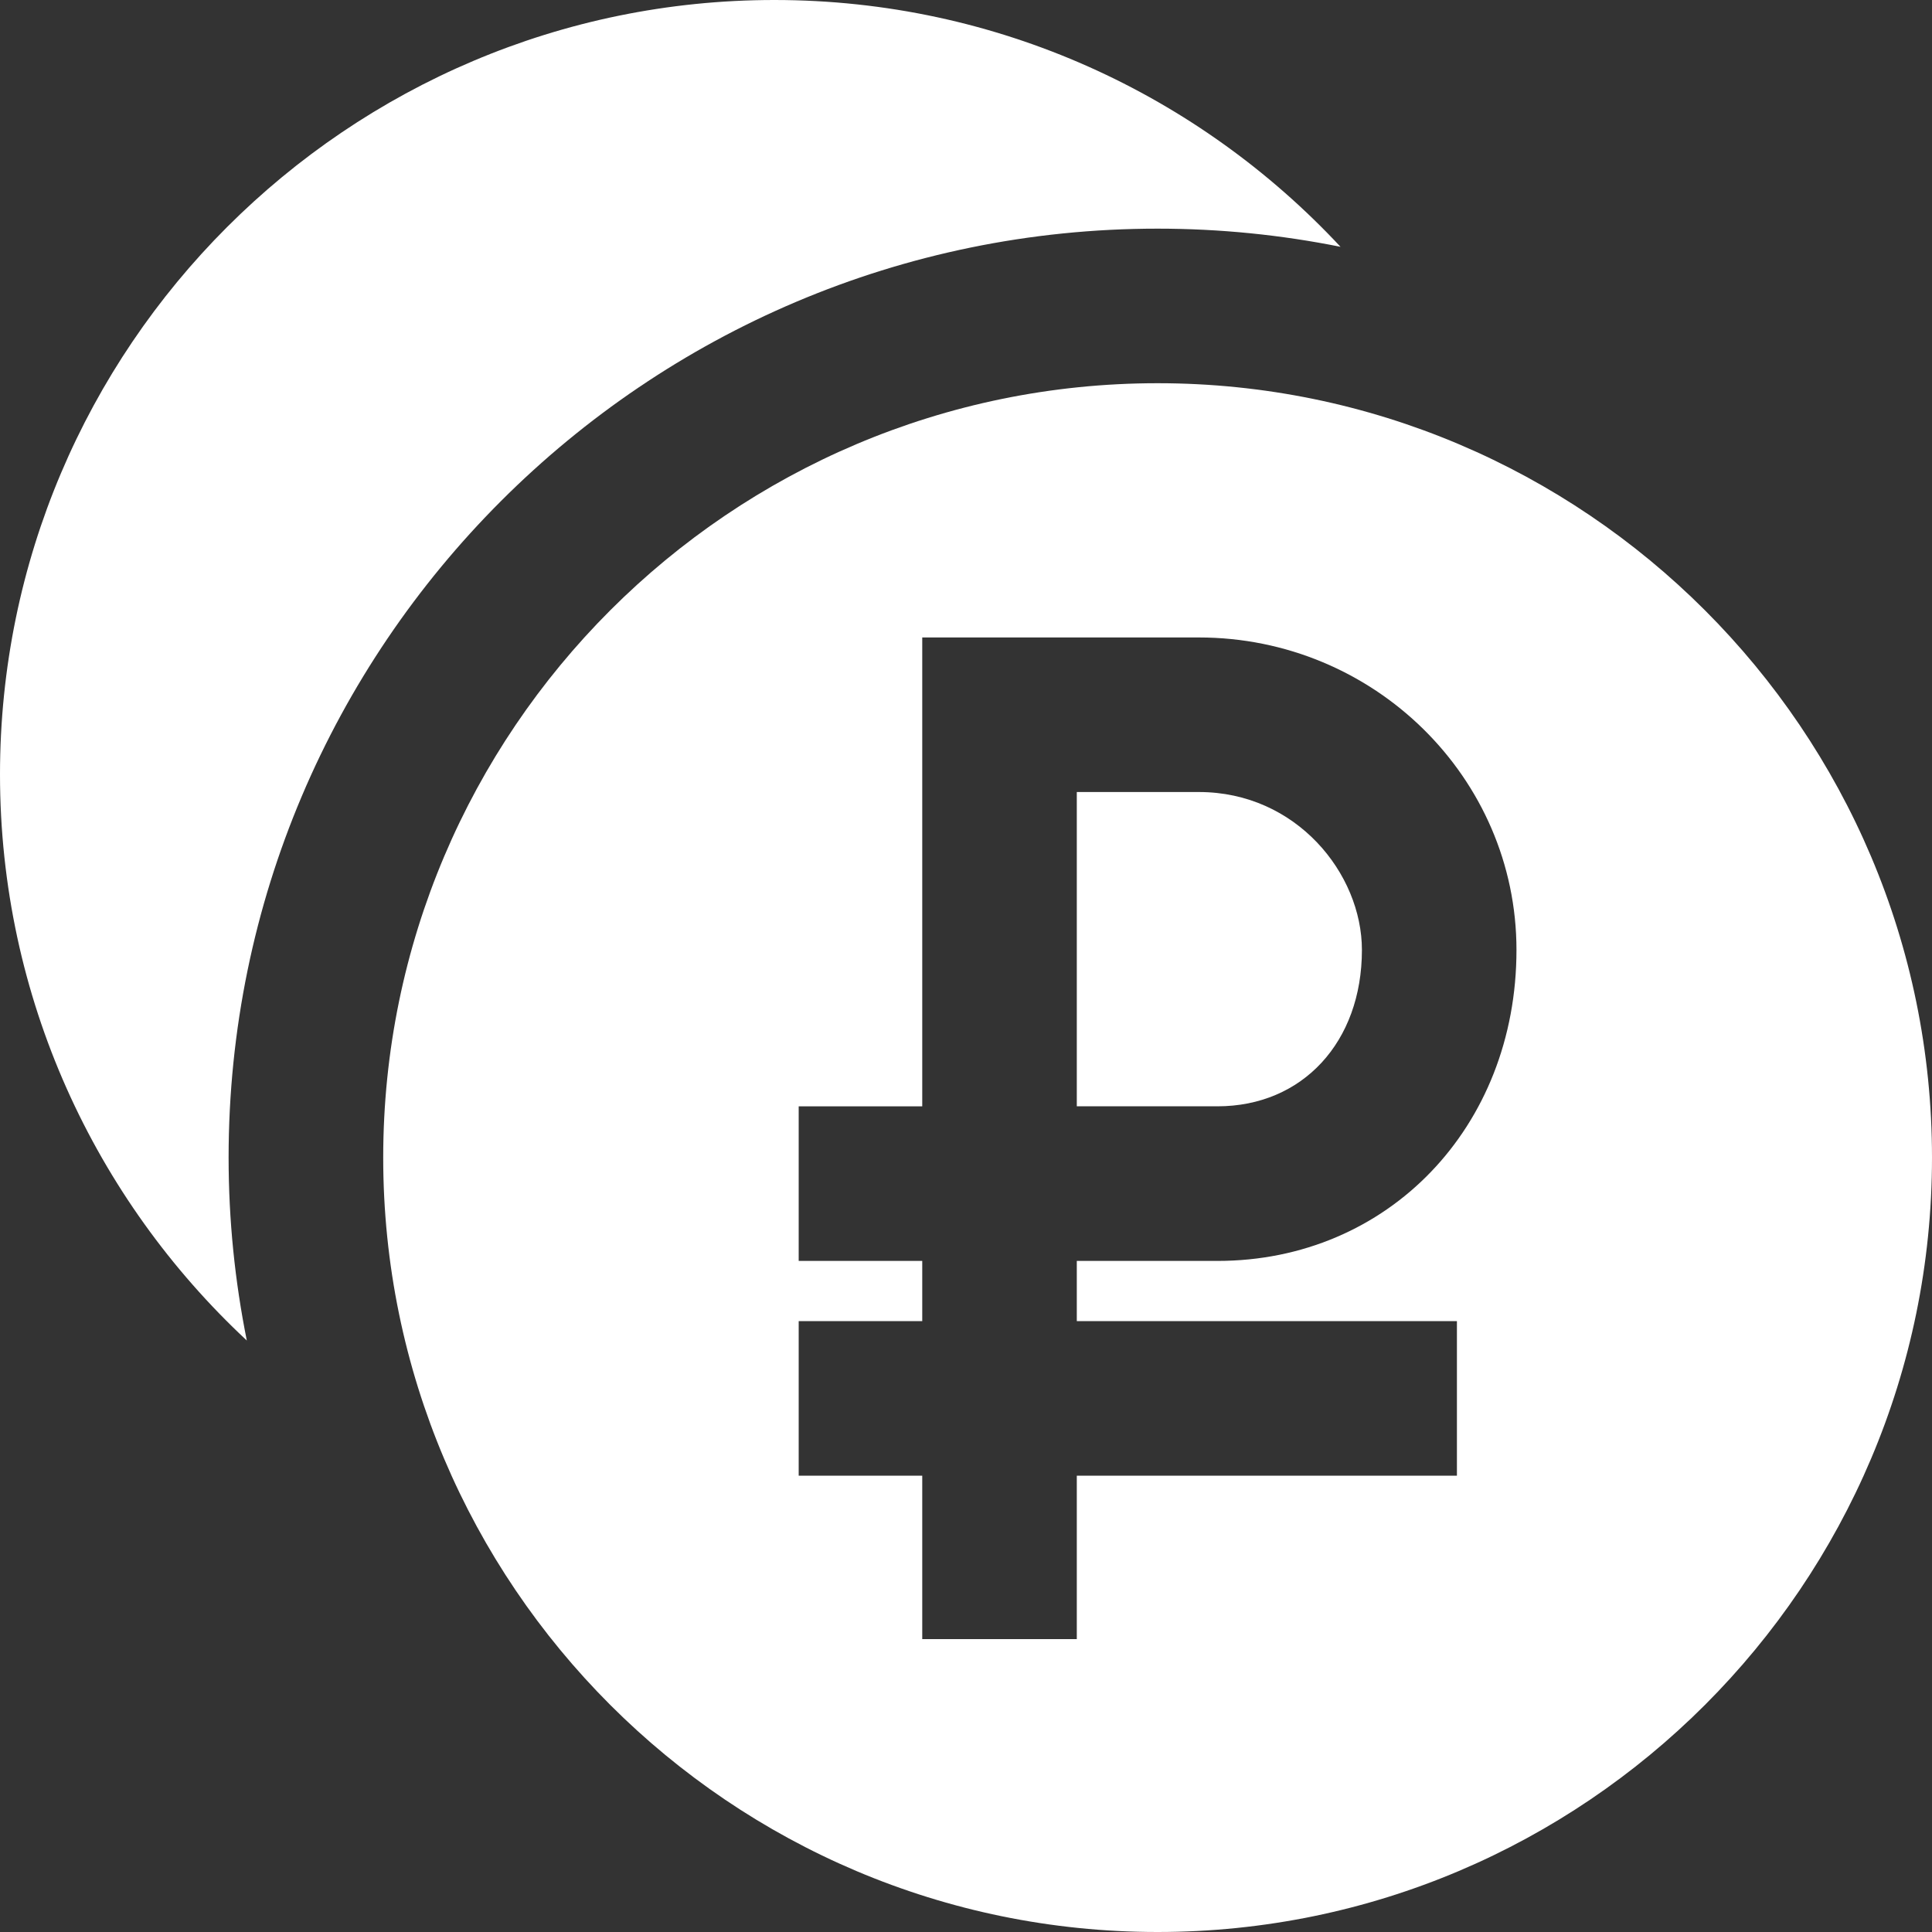 <?xml version="1.0" encoding="UTF-8"?> <svg xmlns="http://www.w3.org/2000/svg" width="40" height="40" viewBox="0 0 40 40" fill="none"><rect x="0" y="0" width="40" height="40" fill="#333333" stroke="none"/><g clip-path="url(#clip0_2032_606)"><path d="M4.733 23.967C4.733 13.362 13.361 4.734 23.966 4.734C25.263 4.734 26.529 4.864 27.754 5.11C24.826 1.969 20.656 0 16.033 0C7.192 0 0 7.192 0 16.033C0 20.656 1.969 24.826 5.11 27.754C4.864 26.53 4.733 25.263 4.733 23.967Z" fill="white"></path><path d="M23.967 7.934C15.126 7.934 7.934 15.126 7.934 23.967C7.933 32.808 15.126 40 23.967 40C32.808 40 40 32.808 40 23.967C40 15.126 32.808 7.934 23.967 7.934ZM30.164 27.352V30.552H22.294V33.936H19.094V30.552H16.536V27.352H19.094V26.106H16.536V22.906H19.094V13.198H24.822C28.447 13.198 31.397 16.1 31.397 19.668C31.397 23.338 28.736 26.106 25.206 26.106H22.294V27.352H30.164Z" fill="white"></path><path d="M28.197 19.668C28.197 18.088 26.84 16.398 24.822 16.398H22.294V22.905H25.206C26.967 22.905 28.197 21.574 28.197 19.668Z" fill="white"></path></g><defs><clipPath id="clip0_2032_606"><rect width="40" height="40" fill="white"></rect></clipPath></defs></svg> 